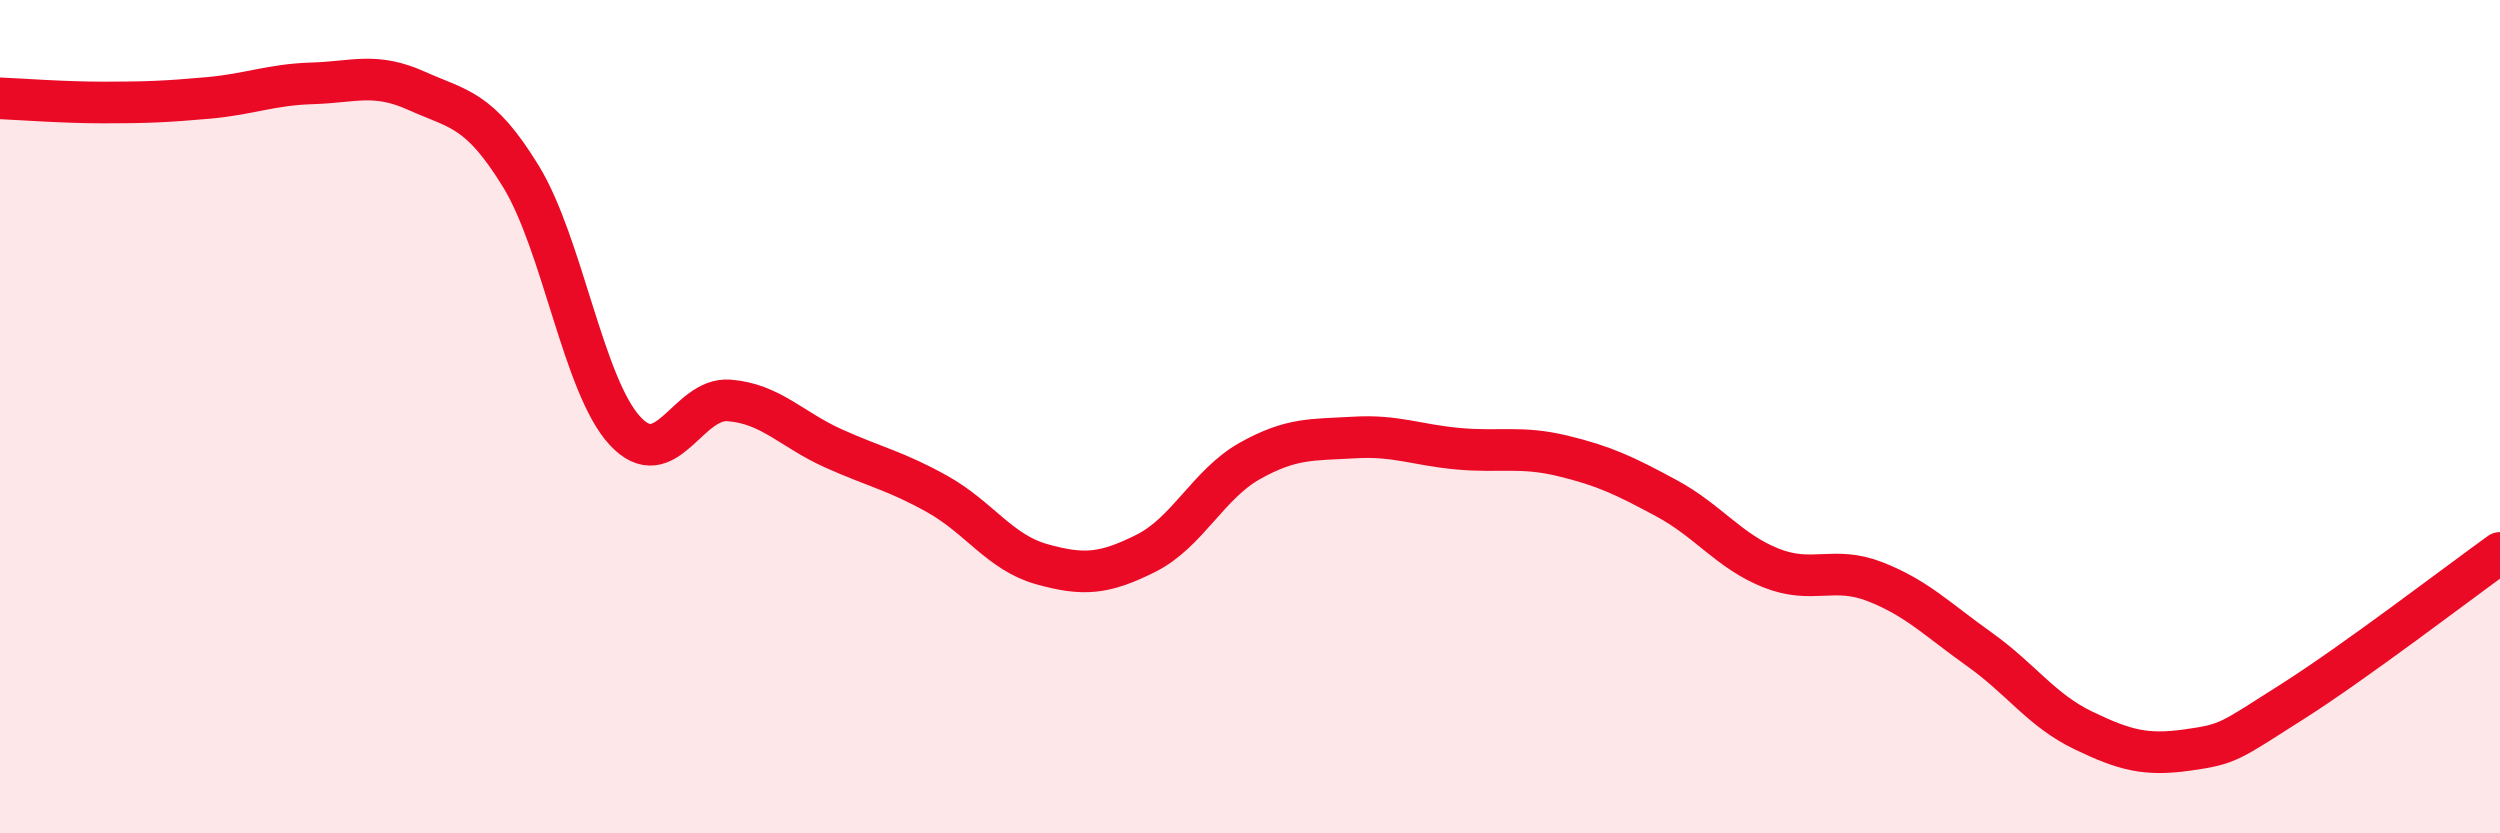 
    <svg width="60" height="20" viewBox="0 0 60 20" xmlns="http://www.w3.org/2000/svg">
      <path
        d="M 0,2.36 C 0.5,2.38 1.5,2.46 2.5,2.46 C 3.5,2.46 4,2.44 5,2.35 C 6,2.26 6.5,2.03 7.5,2 C 8.5,1.97 9,1.73 10,2.18 C 11,2.63 11.5,2.6 12.5,4.23 C 13.5,5.86 14,9.26 15,10.34 C 16,11.42 16.5,9.53 17.5,9.61 C 18.5,9.69 19,10.31 20,10.76 C 21,11.21 21.5,11.3 22.5,11.86 C 23.5,12.42 24,13.26 25,13.54 C 26,13.82 26.5,13.78 27.5,13.28 C 28.5,12.78 29,11.62 30,11.06 C 31,10.5 31.5,10.56 32.5,10.5 C 33.5,10.44 34,10.68 35,10.77 C 36,10.86 36.5,10.7 37.5,10.94 C 38.5,11.18 39,11.42 40,11.96 C 41,12.5 41.5,13.23 42.5,13.63 C 43.5,14.03 44,13.57 45,13.96 C 46,14.35 46.5,14.87 47.5,15.58 C 48.5,16.29 49,17.05 50,17.53 C 51,18.01 51.5,18.14 52.5,18 C 53.5,17.86 53.5,17.8 55,16.85 C 56.5,15.9 59,13.99 60,13.27L60 20L0 20Z"
        fill="#EB0A25"
        opacity="0.1"
        stroke-linecap="round"
        stroke-linejoin="round"
      />
      <path
        d="M 0,2.36 C 0.5,2.38 1.5,2.46 2.5,2.46 C 3.5,2.46 4,2.44 5,2.35 C 6,2.26 6.5,2.03 7.5,2 C 8.5,1.97 9,1.73 10,2.18 C 11,2.63 11.5,2.6 12.5,4.23 C 13.5,5.86 14,9.26 15,10.34 C 16,11.42 16.5,9.53 17.5,9.61 C 18.5,9.69 19,10.31 20,10.76 C 21,11.21 21.5,11.3 22.5,11.86 C 23.5,12.42 24,13.26 25,13.54 C 26,13.82 26.5,13.78 27.5,13.28 C 28.5,12.78 29,11.62 30,11.06 C 31,10.5 31.5,10.56 32.5,10.5 C 33.5,10.44 34,10.68 35,10.77 C 36,10.86 36.5,10.7 37.5,10.94 C 38.5,11.18 39,11.42 40,11.96 C 41,12.5 41.5,13.23 42.5,13.63 C 43.5,14.03 44,13.57 45,13.96 C 46,14.35 46.5,14.87 47.5,15.58 C 48.5,16.29 49,17.05 50,17.53 C 51,18.01 51.5,18.14 52.5,18 C 53.5,17.86 53.5,17.8 55,16.85 C 56.5,15.9 59,13.99 60,13.27"
        stroke="#EB0A25"
        stroke-width="1"
        fill="none"
        stroke-linecap="round"
        stroke-linejoin="round"
      />
    </svg>
  